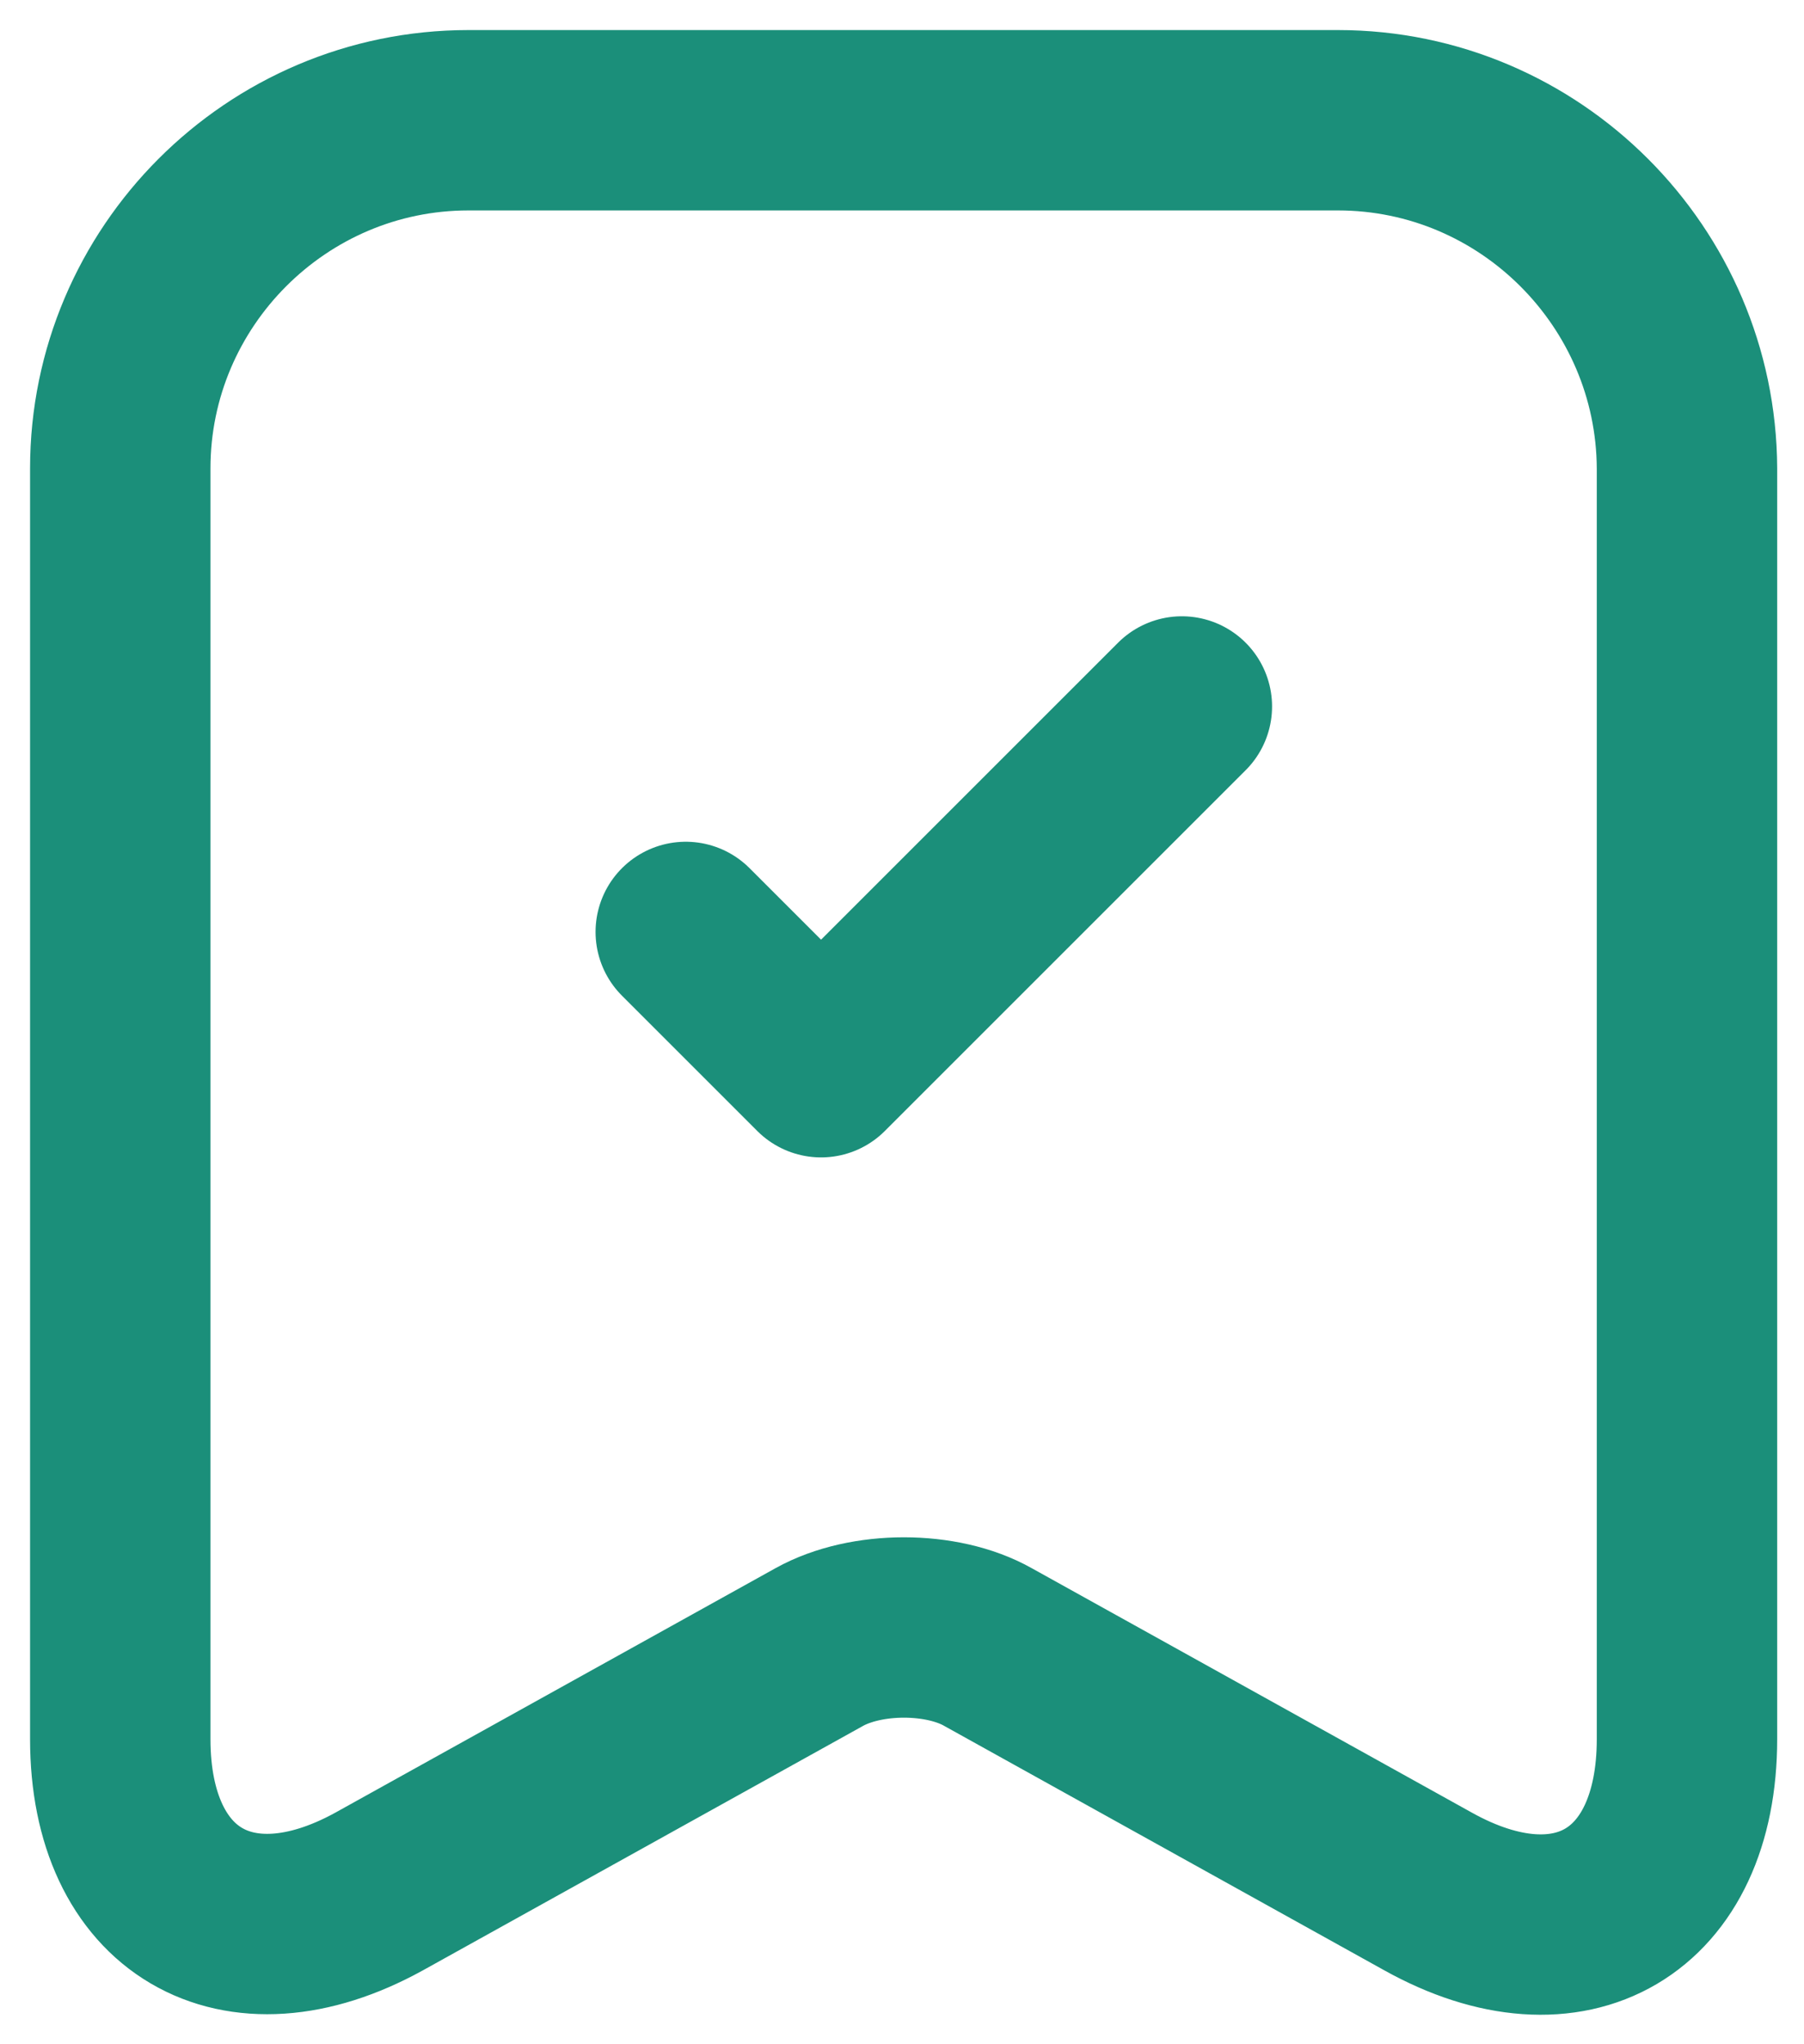 <svg width="15" height="17" viewBox="0 0 15 17" fill="none" xmlns="http://www.w3.org/2000/svg">
<path d="M11.125 1H3.895C2.297 1 1 2.305 1 3.895V14.463C1 15.812 1.968 16.383 3.152 15.73L6.812 13.697C7.202 13.48 7.832 13.48 8.215 13.697L11.875 15.73C13.06 16.39 14.027 15.82 14.027 14.463V3.895C14.02 2.305 12.723 1 11.125 1Z" stroke="#1B8F7A" stroke-width="1.5" stroke-linecap="round" stroke-linejoin="round"/>
<path d="M5.702 7.75L6.827 8.875L9.827 5.875" stroke="#1B8F7A" stroke-width="1.5" stroke-linecap="round" stroke-linejoin="round"/>
</svg>

